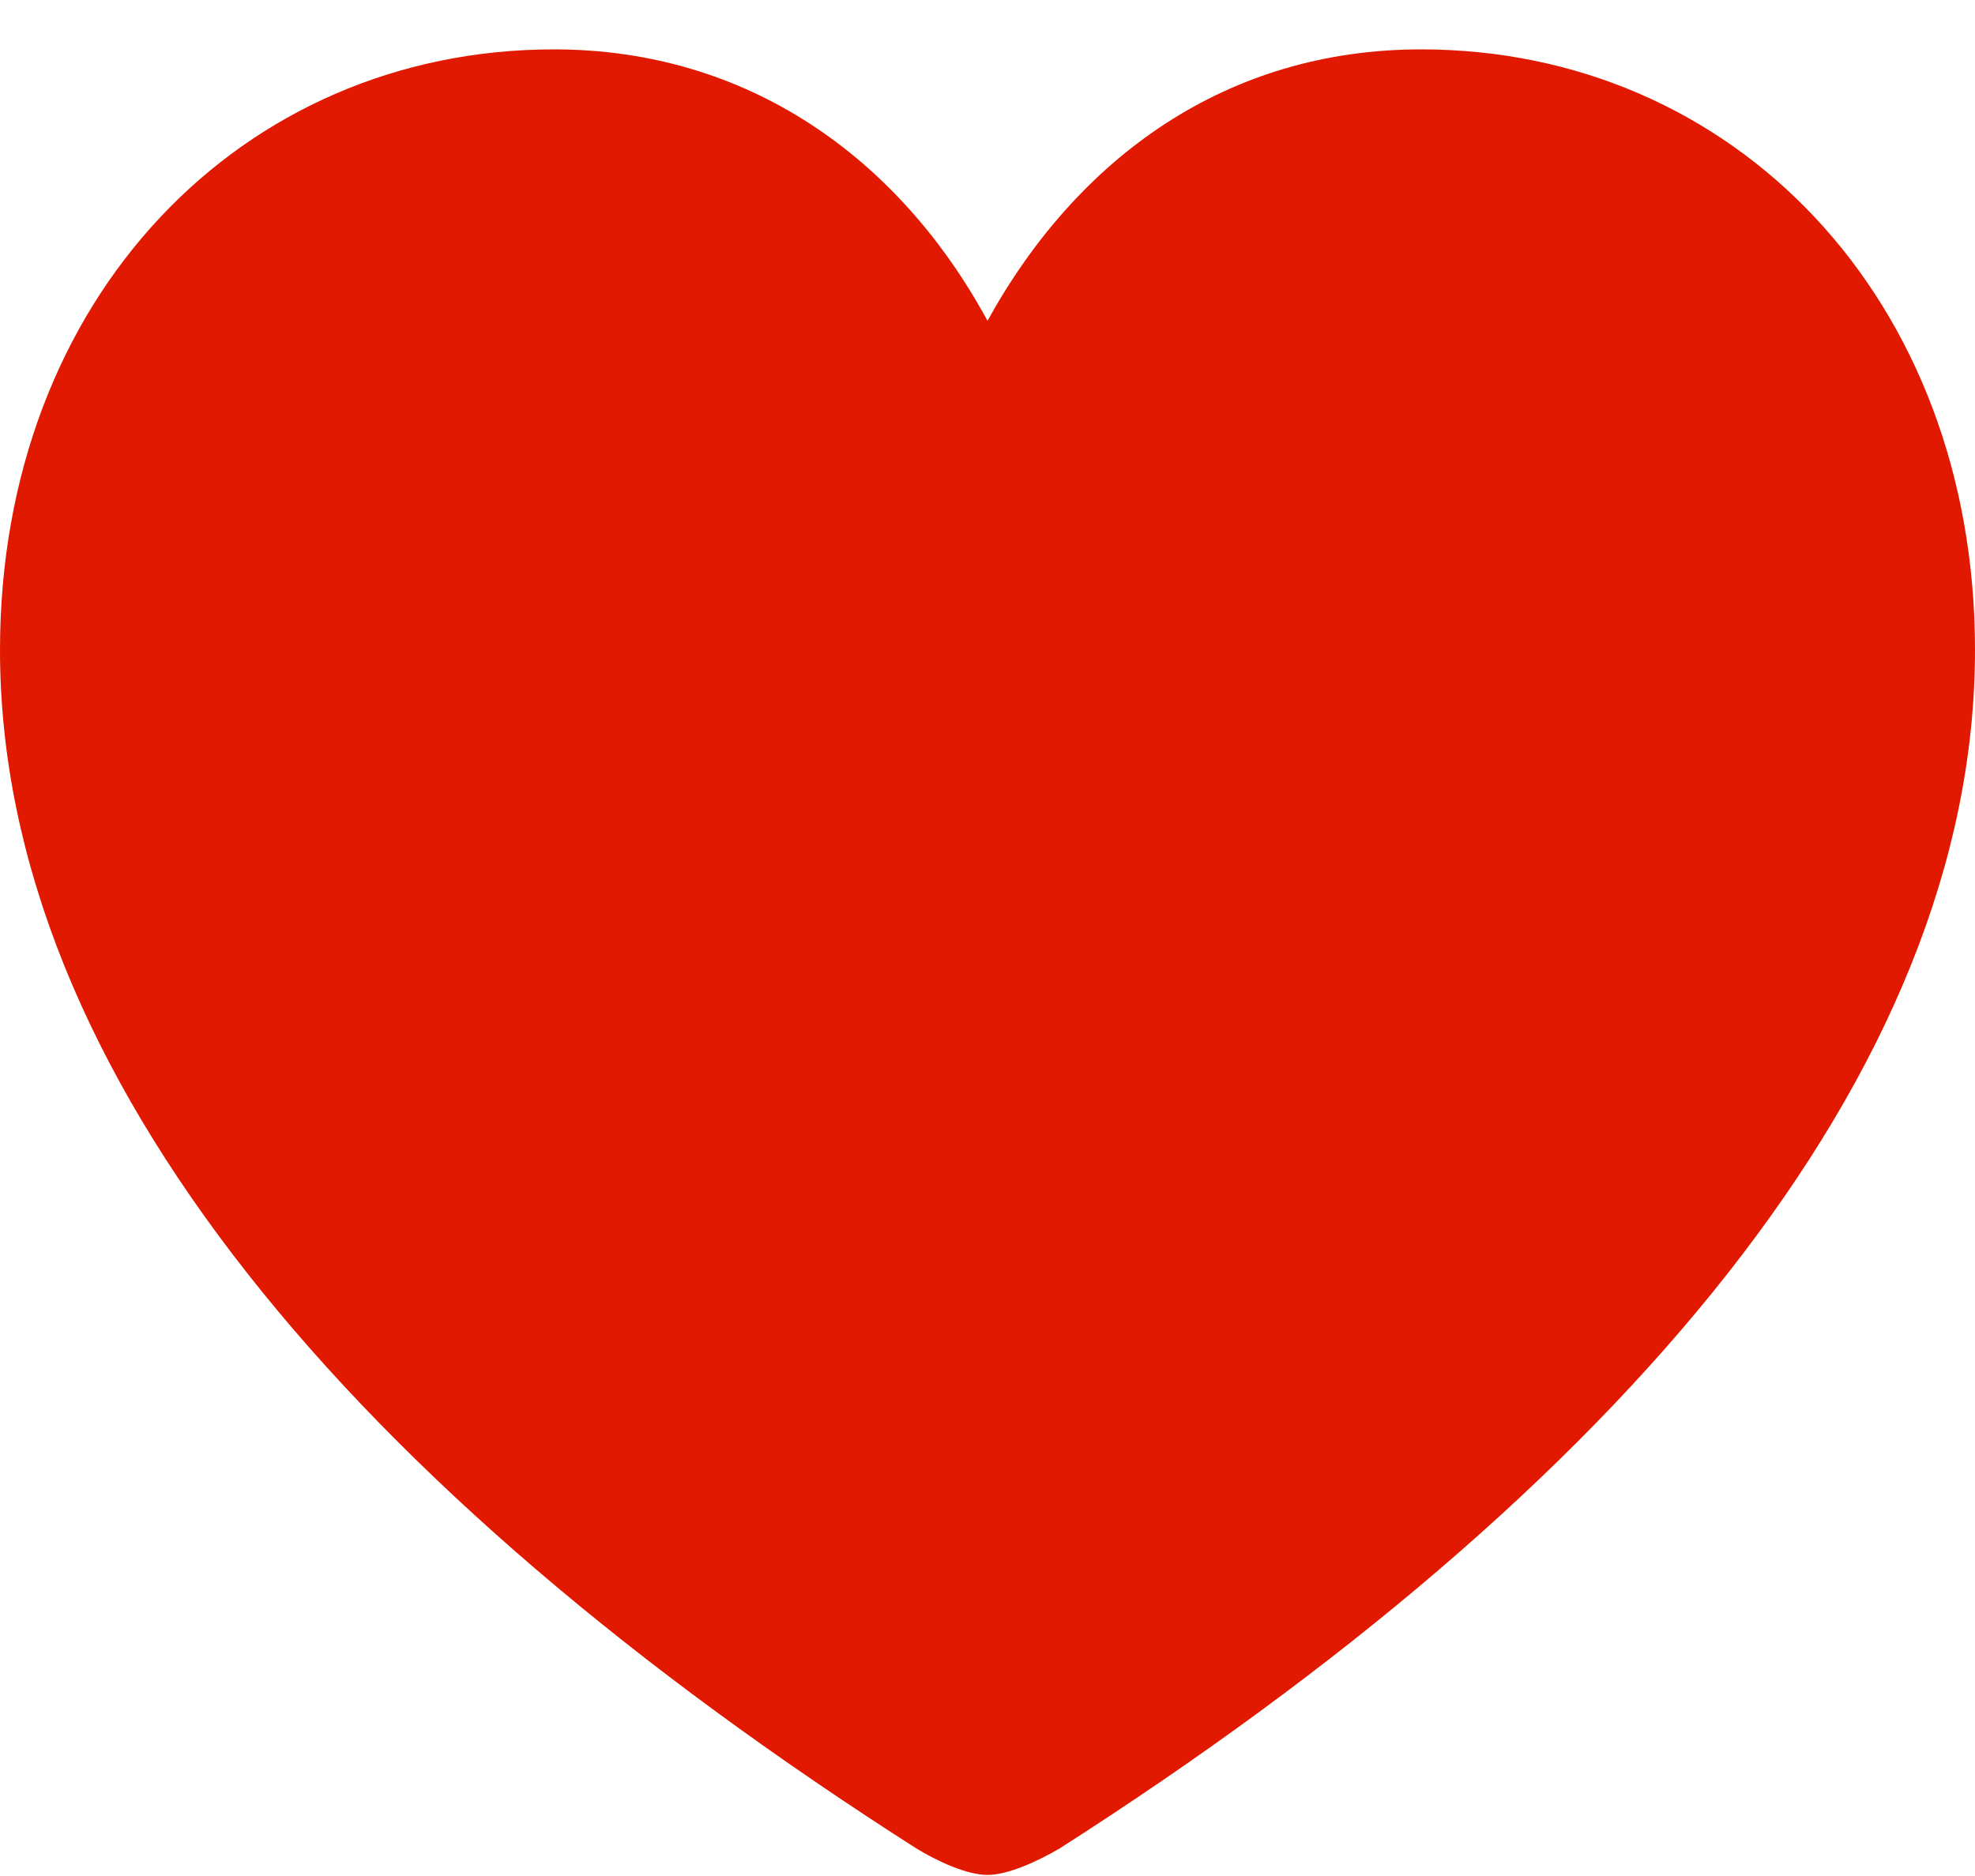 <svg width="20" height="19" viewBox="0 0 20 19" fill="none" xmlns="http://www.w3.org/2000/svg">
<path d="M10 18.989C10.211 18.989 10.514 18.848 10.735 18.718C16.405 15.092 20 10.873 20 6.583C20 3.018 17.553 0.5 14.391 0.5C12.427 0.5 10.916 1.588 10 3.249C9.104 1.598 7.573 0.5 5.609 0.5C2.447 0.5 0 3.018 0 6.583C0 10.873 3.595 15.092 9.275 18.718C9.486 18.848 9.789 18.989 10 18.989Z" fill="#E11900"/>
</svg>
